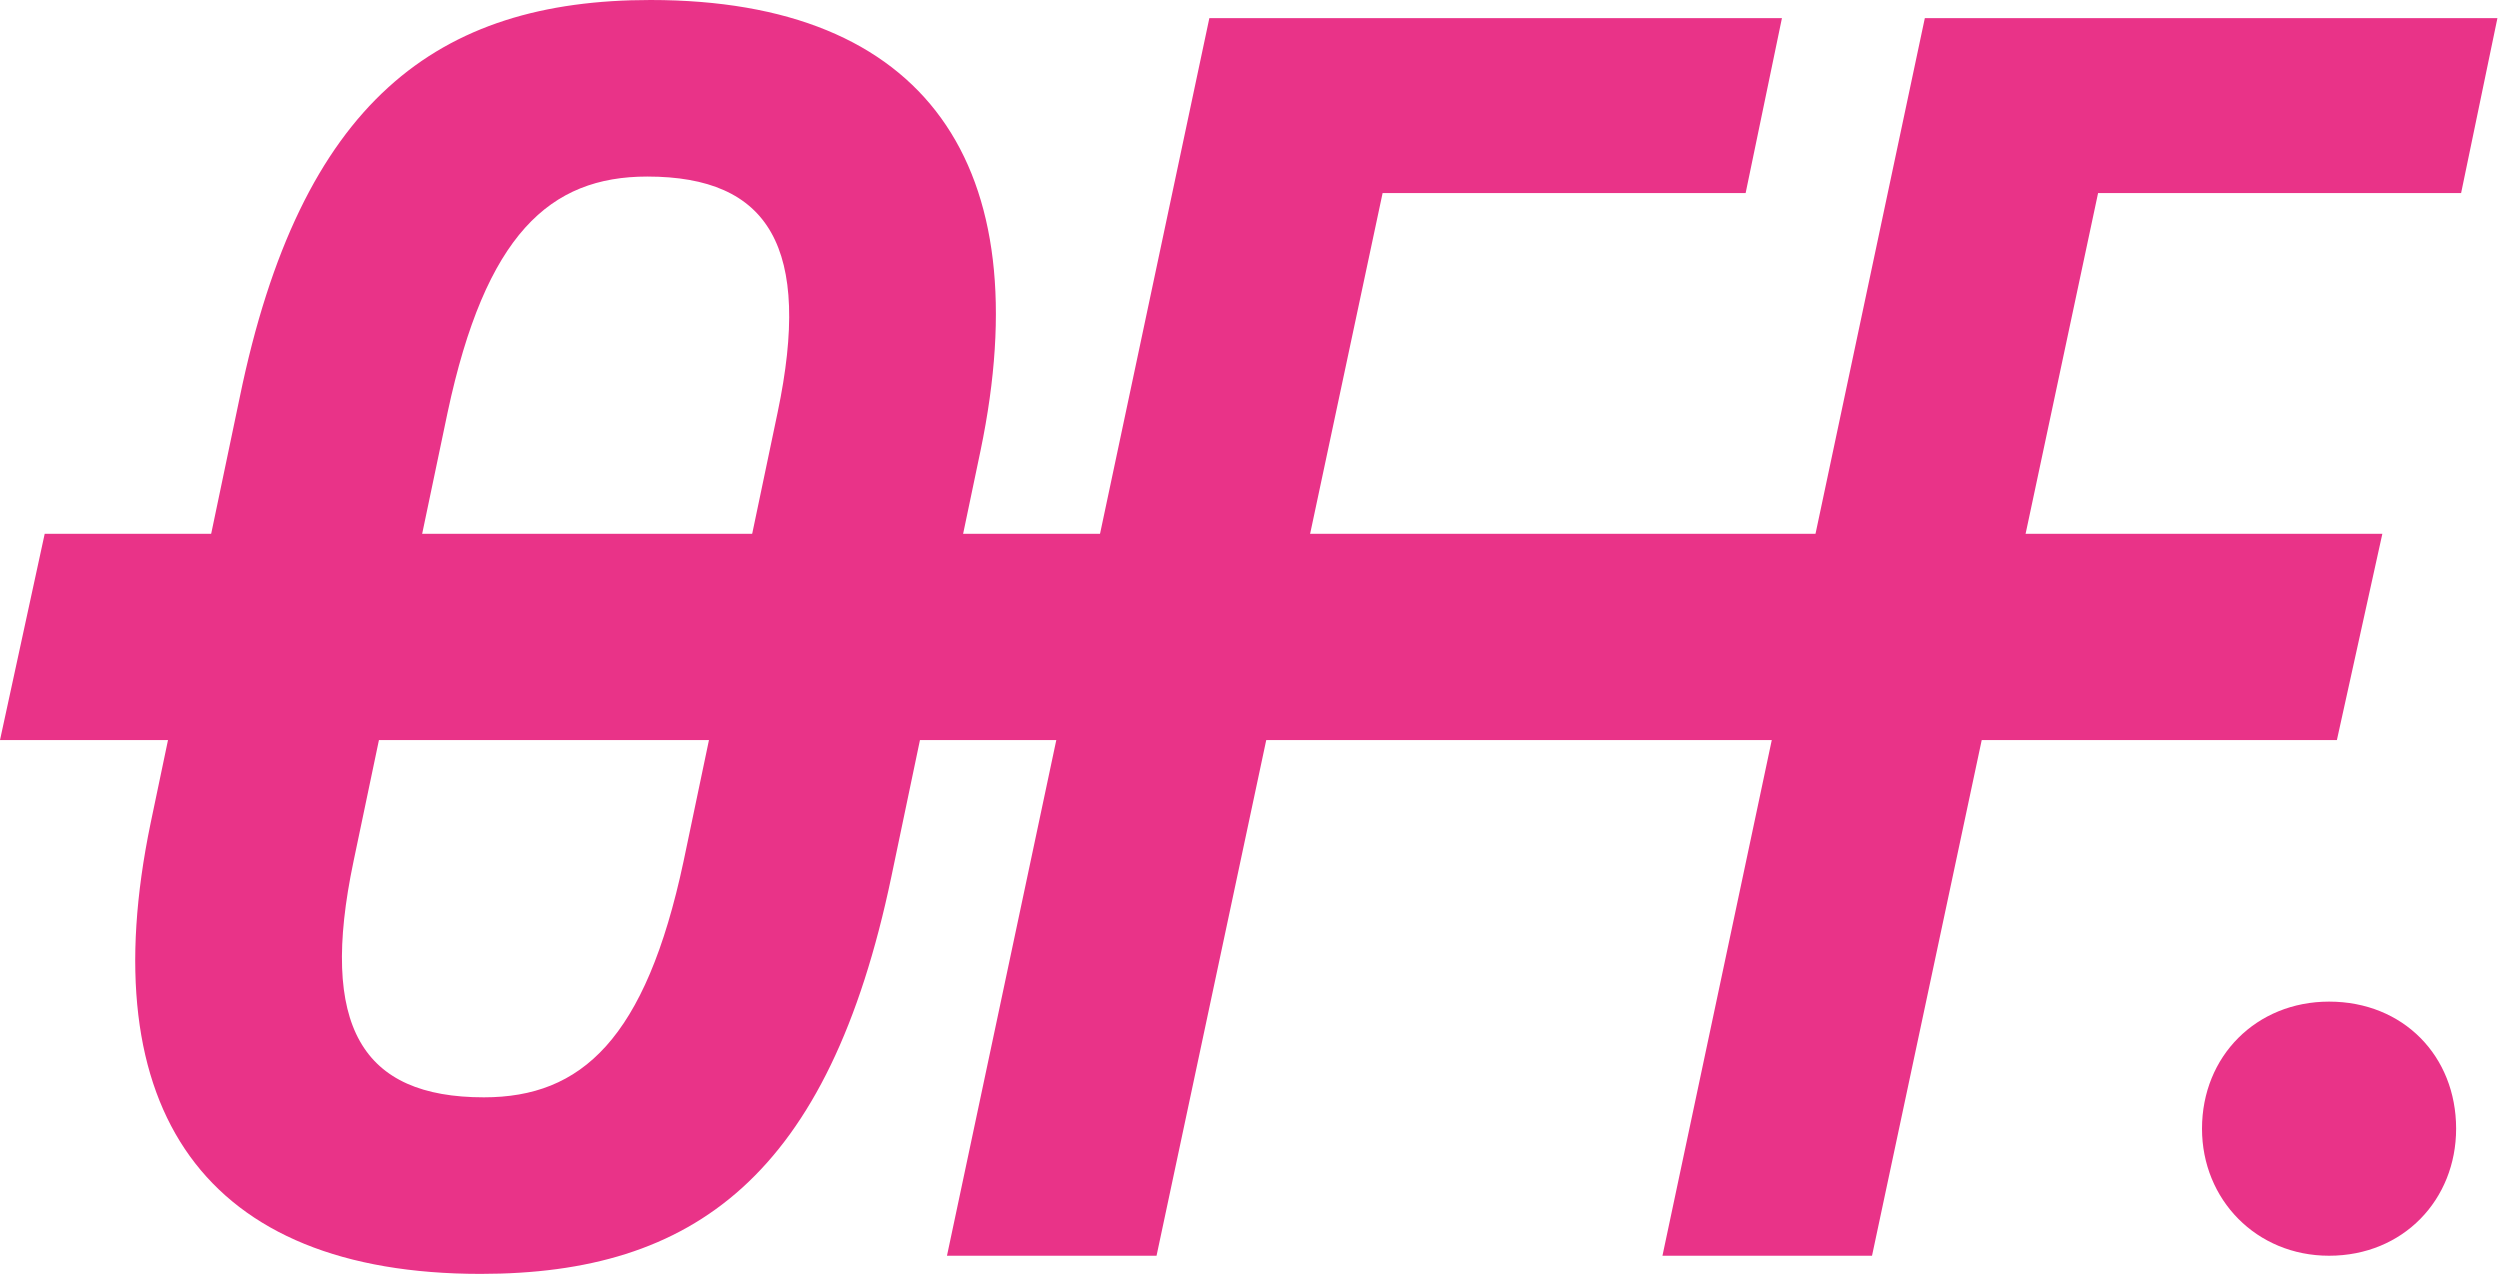 <?xml version="1.0" encoding="UTF-8"?> <svg xmlns="http://www.w3.org/2000/svg" width="628" height="320" viewBox="0 0 628 320" fill="none"> <path d="M60.204 99.896L37.821 206.839C22.898 278.964 51.499 320 120.722 320C174.194 320 208.183 295.544 223.935 220.104L246.318 113.161C261.24 41.451 232.639 0 163.417 0C109.945 0 75.541 25.285 60.204 99.896ZM112.432 103.627C121.966 58.86 138.132 44.352 162.588 44.352C193.261 44.352 204.038 62.176 195.334 103.627L171.707 216.373C162.173 261.14 146.007 275.648 121.551 275.648C90.878 275.648 80.1 257.824 88.805 216.373L112.432 103.627Z" fill="#E93388"></path> <path d="M585.06 315.44C603.713 315.44 616.978 301.347 616.978 283.523C616.978 265.285 603.713 251.606 585.06 251.606C566.822 251.606 553.143 265.285 553.143 283.523C553.143 301.347 566.822 315.44 585.06 315.44Z" fill="#E93388"></path> <path d="M347.311 48.497H438.503L447.622 4.56H303.788L237.881 315.44H290.524L347.311 48.497Z" fill="#E93388"></path> <path d="M527.039 48.497H618.231L627.35 4.56H483.516L417.609 315.44H470.252L527.039 48.497Z" fill="#E93388"></path> <path d="M11.226 134.094H598.446L587.027 185.907H0L11.226 134.094Z" fill="#E93388"></path> </svg> 